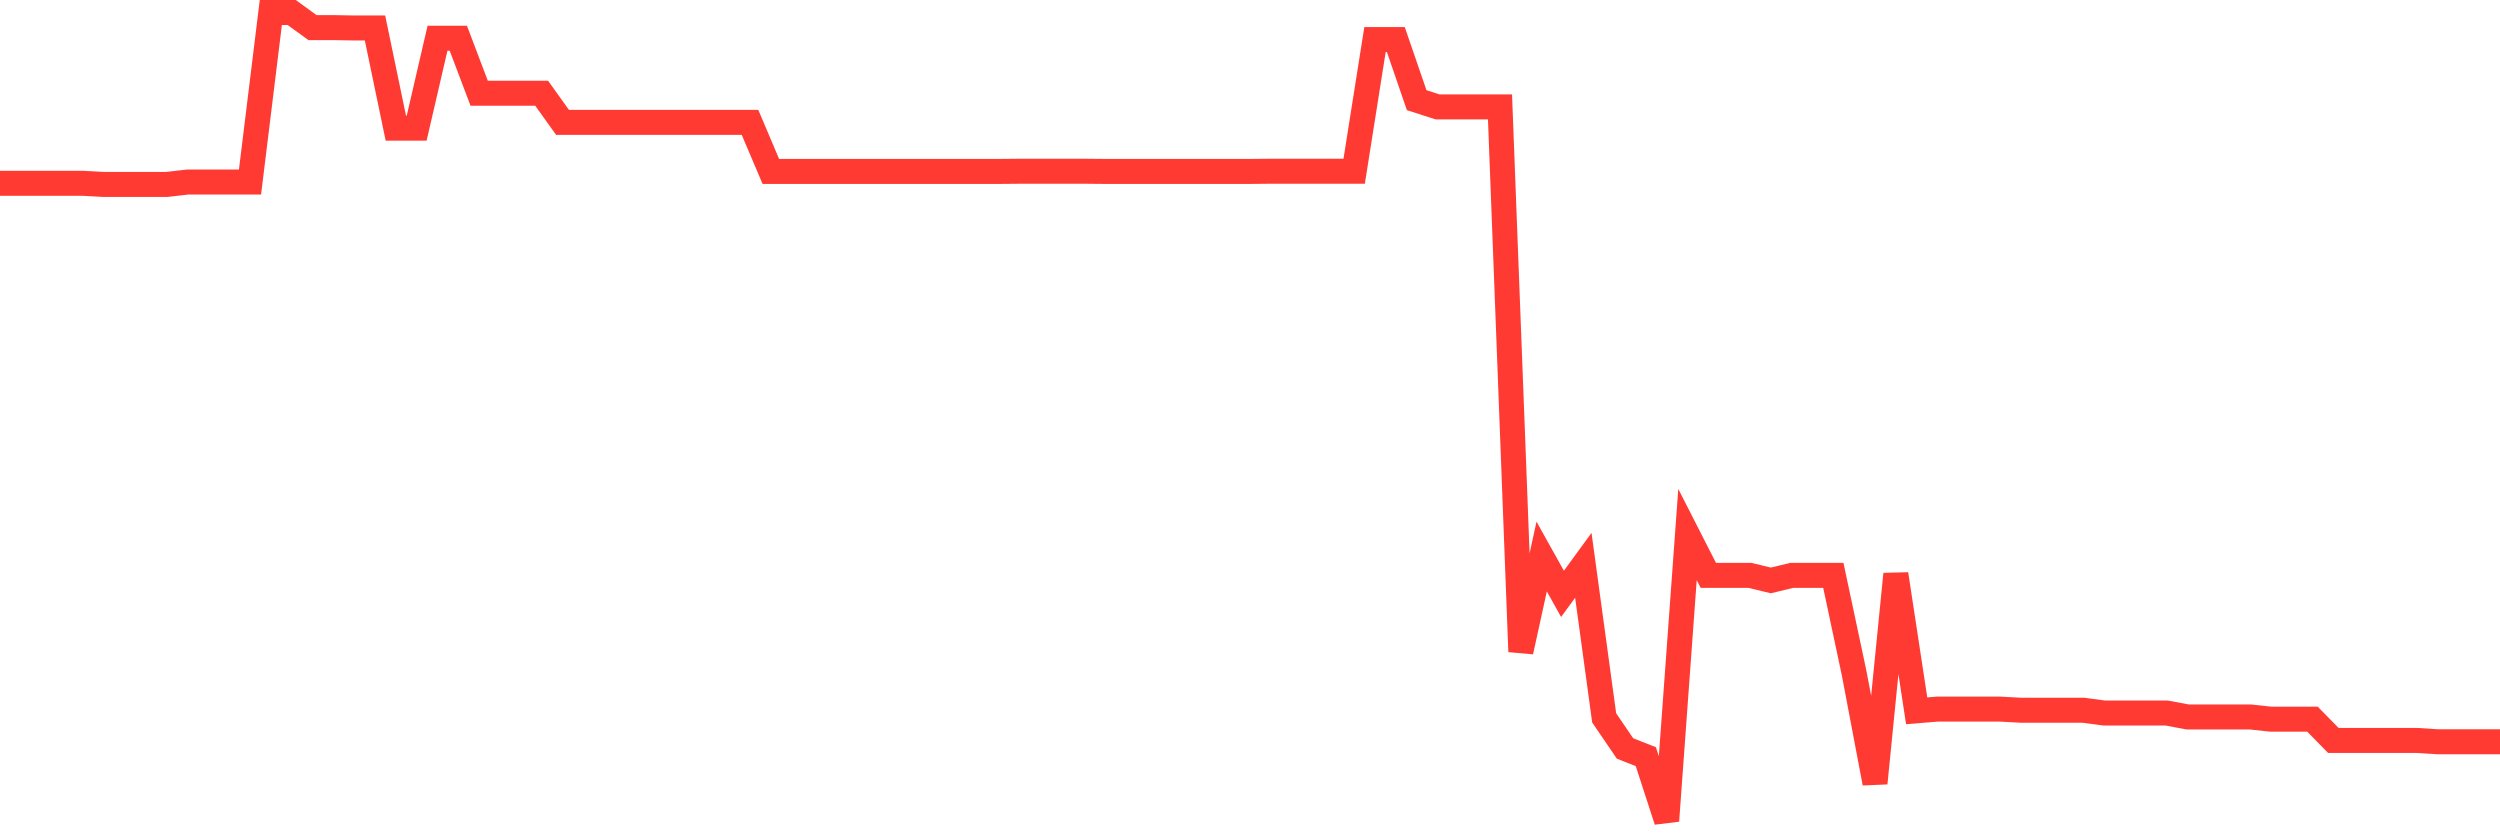 <svg
  xmlns="http://www.w3.org/2000/svg"
  xmlns:xlink="http://www.w3.org/1999/xlink"
  width="120"
  height="40"
  viewBox="0 0 120 40"
  preserveAspectRatio="none"
>
  <polyline
    points="0,8.8 1,8.8 2,8.8 3,8.8 4,8.8 5,8.854 6,8.854 7,8.854 8,8.854 9,8.738 10,8.738 11,8.738 12,8.738 13,0.6 14,0.6 15,1.325 16,1.325 17,1.343 18,1.343 19,6.151 20,6.151 21,1.835 22,1.835 23,4.476 24,4.476 25,4.476 26,4.476 27,5.873 28,5.873 29,5.873 30,5.873 31,5.873 32,5.873 33,5.873 34,5.873 35,5.873 36,5.873 37,8.228 38,8.228 39,8.228 40,8.228 41,8.228 42,8.228 43,8.228 44,8.228 45,8.228 46,8.228 47,8.228 48,8.228 49,8.219 50,8.219 51,8.219 52,8.219 53,8.228 54,8.228 55,8.228 56,8.228 57,8.228 58,8.228 59,8.228 60,8.228 61,8.219 62,8.219 63,8.219 64,8.219 65,8.219 66,1.898 67,1.898 68,4.808 69,5.13 70,5.13 71,5.13 72,5.13 73,31.28 74,26.714 75,28.505 76,27.135 77,34.458 78,35.926 79,36.32 80,39.4 81,25.658 82,27.619 83,27.619 84,27.619 85,27.86 86,27.619 87,27.619 88,27.619 89,32.319 90,37.592 91,27.556 92,34.118 93,34.037 94,34.037 95,34.037 96,34.037 97,34.091 98,34.091 99,34.091 100,34.091 101,34.225 102,34.225 103,34.225 104,34.225 105,34.413 106,34.413 107,34.413 108,34.413 109,34.521 110,34.521 111,34.521 112,35.541 113,35.541 114,35.541 115,35.541 116,35.541 117,35.604 118,35.604 119,35.604 120,35.604"
    fill="none"
    stroke="#ff3a33"
    stroke-width="1.2"
  >
  </polyline>
</svg>